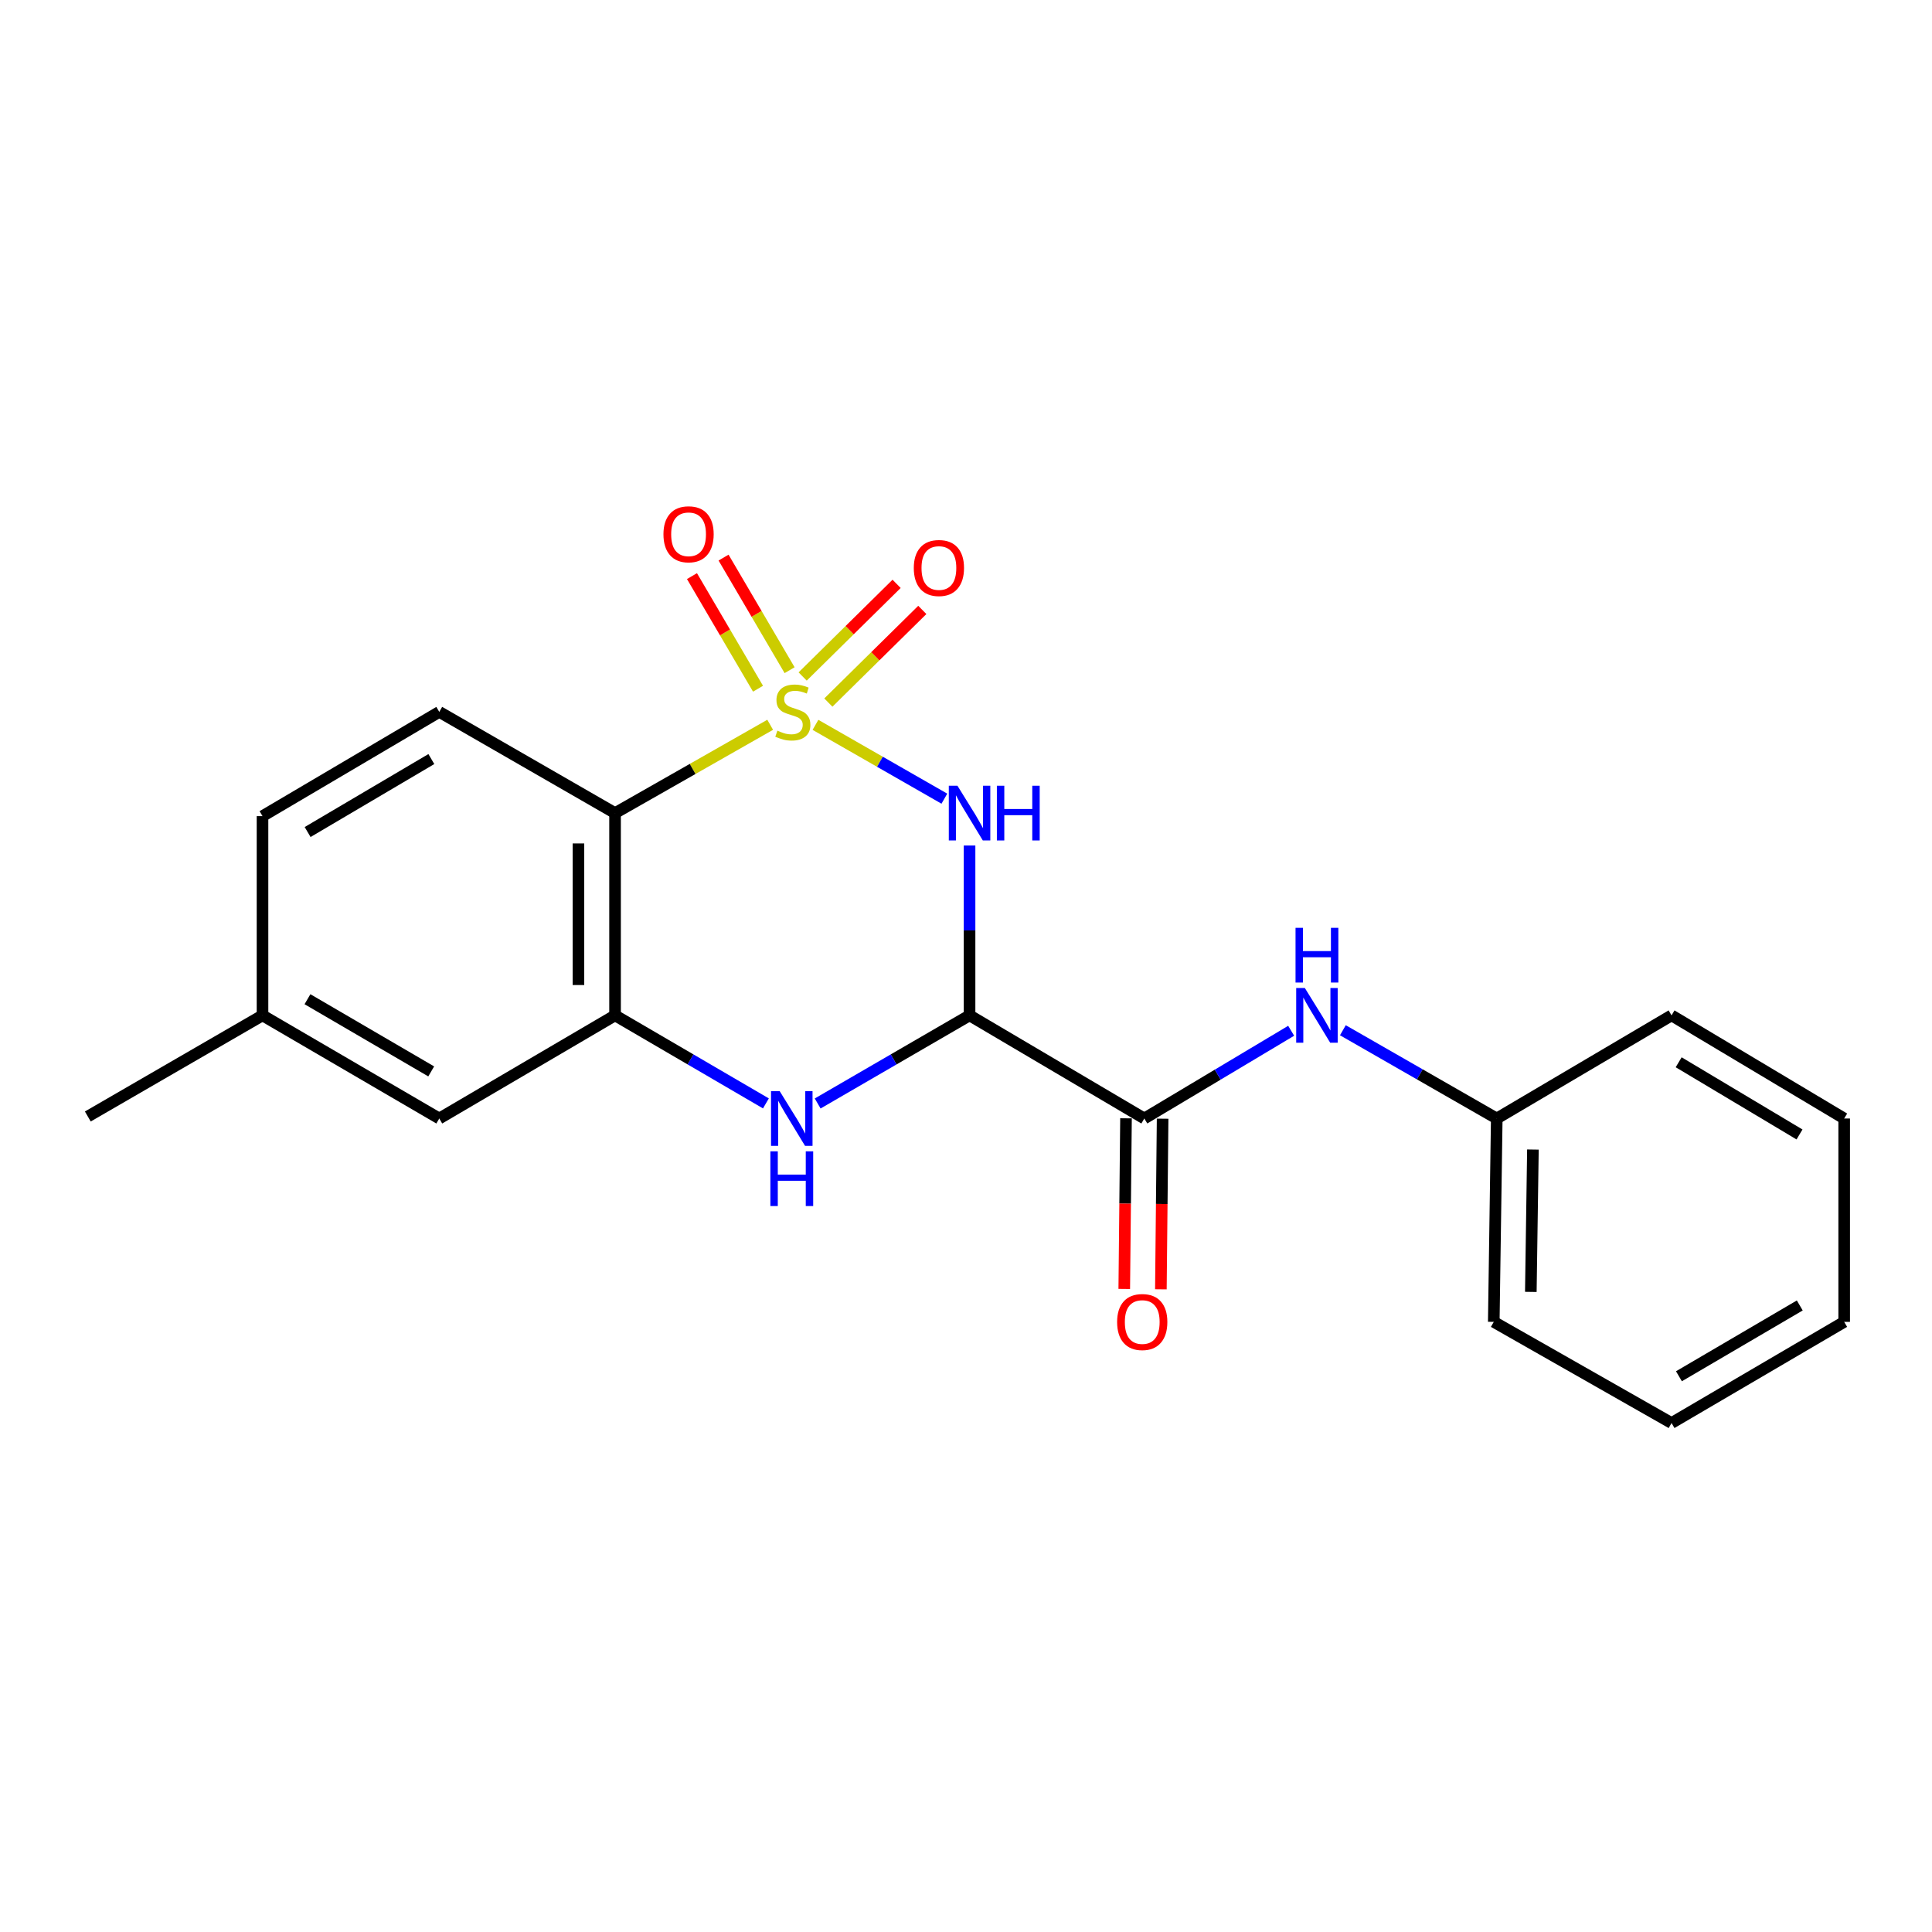 <?xml version='1.0' encoding='iso-8859-1'?>
<svg version='1.1' baseProfile='full'
              xmlns='http://www.w3.org/2000/svg'
                      xmlns:rdkit='http://www.rdkit.org/xml'
                      xmlns:xlink='http://www.w3.org/1999/xlink'
                  xml:space='preserve'
width='1000px' height='1000px' viewBox='0 0 1000 1000'>
<!-- END OF HEADER -->
<rect style='opacity:1.0;fill:#FFFFFF;stroke:none' width='1000' height='1000' x='0' y='0'> </rect>
<path class='bond-0' d='M 422.086,375.18 L 455.446,394.286' style='fill:none;fill-rule:evenodd;stroke:#CCCC00;stroke-width:6px;stroke-linecap:butt;stroke-linejoin:miter;stroke-opacity:1' />
<path class='bond-0' d='M 455.446,394.286 L 488.805,413.393' style='fill:none;fill-rule:evenodd;stroke:#0000FF;stroke-width:6px;stroke-linecap:butt;stroke-linejoin:miter;stroke-opacity:1' />
<path class='bond-2' d='M 398.644,375.147 L 358.498,398.004' style='fill:none;fill-rule:evenodd;stroke:#CCCC00;stroke-width:6px;stroke-linecap:butt;stroke-linejoin:miter;stroke-opacity:1' />
<path class='bond-2' d='M 358.498,398.004 L 318.352,420.86' style='fill:none;fill-rule:evenodd;stroke:#000000;stroke-width:6px;stroke-linecap:butt;stroke-linejoin:miter;stroke-opacity:1' />
<path class='bond-6' d='M 408.698,346.889 L 391.605,317.749' style='fill:none;fill-rule:evenodd;stroke:#CCCC00;stroke-width:6px;stroke-linecap:butt;stroke-linejoin:miter;stroke-opacity:1' />
<path class='bond-6' d='M 391.605,317.749 L 374.512,288.608' style='fill:none;fill-rule:evenodd;stroke:#FF0000;stroke-width:6px;stroke-linecap:butt;stroke-linejoin:miter;stroke-opacity:1' />
<path class='bond-6' d='M 392.351,356.478 L 375.258,327.337' style='fill:none;fill-rule:evenodd;stroke:#CCCC00;stroke-width:6px;stroke-linecap:butt;stroke-linejoin:miter;stroke-opacity:1' />
<path class='bond-6' d='M 375.258,327.337 L 358.165,298.196' style='fill:none;fill-rule:evenodd;stroke:#FF0000;stroke-width:6px;stroke-linecap:butt;stroke-linejoin:miter;stroke-opacity:1' />
<path class='bond-7' d='M 428.759,363.646 L 453.073,339.671' style='fill:none;fill-rule:evenodd;stroke:#CCCC00;stroke-width:6px;stroke-linecap:butt;stroke-linejoin:miter;stroke-opacity:1' />
<path class='bond-7' d='M 453.073,339.671 L 477.387,315.696' style='fill:none;fill-rule:evenodd;stroke:#FF0000;stroke-width:6px;stroke-linecap:butt;stroke-linejoin:miter;stroke-opacity:1' />
<path class='bond-7' d='M 415.453,350.152 L 439.766,326.177' style='fill:none;fill-rule:evenodd;stroke:#CCCC00;stroke-width:6px;stroke-linecap:butt;stroke-linejoin:miter;stroke-opacity:1' />
<path class='bond-7' d='M 439.766,326.177 L 464.08,302.201' style='fill:none;fill-rule:evenodd;stroke:#FF0000;stroke-width:6px;stroke-linecap:butt;stroke-linejoin:miter;stroke-opacity:1' />
<path class='bond-1' d='M 501.842,437.637 L 501.842,481.596' style='fill:none;fill-rule:evenodd;stroke:#0000FF;stroke-width:6px;stroke-linecap:butt;stroke-linejoin:miter;stroke-opacity:1' />
<path class='bond-1' d='M 501.842,481.596 L 501.842,525.555' style='fill:none;fill-rule:evenodd;stroke:#000000;stroke-width:6px;stroke-linecap:butt;stroke-linejoin:miter;stroke-opacity:1' />
<path class='bond-5' d='M 501.842,525.555 L 592.293,578.934' style='fill:none;fill-rule:evenodd;stroke:#000000;stroke-width:6px;stroke-linecap:butt;stroke-linejoin:miter;stroke-opacity:1' />
<path class='bond-21' d='M 501.842,525.555 L 462.533,548.358' style='fill:none;fill-rule:evenodd;stroke:#000000;stroke-width:6px;stroke-linecap:butt;stroke-linejoin:miter;stroke-opacity:1' />
<path class='bond-21' d='M 462.533,548.358 L 423.223,571.161' style='fill:none;fill-rule:evenodd;stroke:#0000FF;stroke-width:6px;stroke-linecap:butt;stroke-linejoin:miter;stroke-opacity:1' />
<path class='bond-4' d='M 318.352,420.86 L 318.352,525.555' style='fill:none;fill-rule:evenodd;stroke:#000000;stroke-width:6px;stroke-linecap:butt;stroke-linejoin:miter;stroke-opacity:1' />
<path class='bond-4' d='M 299.401,436.564 L 299.401,509.851' style='fill:none;fill-rule:evenodd;stroke:#000000;stroke-width:6px;stroke-linecap:butt;stroke-linejoin:miter;stroke-opacity:1' />
<path class='bond-9' d='M 318.352,420.86 L 227.365,368.47' style='fill:none;fill-rule:evenodd;stroke:#000000;stroke-width:6px;stroke-linecap:butt;stroke-linejoin:miter;stroke-opacity:1' />
<path class='bond-3' d='M 396.436,571.122 L 357.394,548.338' style='fill:none;fill-rule:evenodd;stroke:#0000FF;stroke-width:6px;stroke-linecap:butt;stroke-linejoin:miter;stroke-opacity:1' />
<path class='bond-3' d='M 357.394,548.338 L 318.352,525.555' style='fill:none;fill-rule:evenodd;stroke:#000000;stroke-width:6px;stroke-linecap:butt;stroke-linejoin:miter;stroke-opacity:1' />
<path class='bond-10' d='M 318.352,525.555 L 227.365,578.934' style='fill:none;fill-rule:evenodd;stroke:#000000;stroke-width:6px;stroke-linecap:butt;stroke-linejoin:miter;stroke-opacity:1' />
<path class='bond-8' d='M 592.293,578.934 L 630.299,556.23' style='fill:none;fill-rule:evenodd;stroke:#000000;stroke-width:6px;stroke-linecap:butt;stroke-linejoin:miter;stroke-opacity:1' />
<path class='bond-8' d='M 630.299,556.23 L 668.305,533.525' style='fill:none;fill-rule:evenodd;stroke:#0000FF;stroke-width:6px;stroke-linecap:butt;stroke-linejoin:miter;stroke-opacity:1' />
<path class='bond-11' d='M 582.817,578.838 L 582.367,622.994' style='fill:none;fill-rule:evenodd;stroke:#000000;stroke-width:6px;stroke-linecap:butt;stroke-linejoin:miter;stroke-opacity:1' />
<path class='bond-11' d='M 582.367,622.994 L 581.916,667.15' style='fill:none;fill-rule:evenodd;stroke:#FF0000;stroke-width:6px;stroke-linecap:butt;stroke-linejoin:miter;stroke-opacity:1' />
<path class='bond-11' d='M 601.768,579.031 L 601.317,623.187' style='fill:none;fill-rule:evenodd;stroke:#000000;stroke-width:6px;stroke-linecap:butt;stroke-linejoin:miter;stroke-opacity:1' />
<path class='bond-11' d='M 601.317,623.187 L 600.867,667.343' style='fill:none;fill-rule:evenodd;stroke:#FF0000;stroke-width:6px;stroke-linecap:butt;stroke-linejoin:miter;stroke-opacity:1' />
<path class='bond-12' d='M 695.07,533.253 L 734.895,556.094' style='fill:none;fill-rule:evenodd;stroke:#0000FF;stroke-width:6px;stroke-linecap:butt;stroke-linejoin:miter;stroke-opacity:1' />
<path class='bond-12' d='M 734.895,556.094 L 774.719,578.934' style='fill:none;fill-rule:evenodd;stroke:#000000;stroke-width:6px;stroke-linecap:butt;stroke-linejoin:miter;stroke-opacity:1' />
<path class='bond-13' d='M 227.365,368.47 L 135.873,422.429' style='fill:none;fill-rule:evenodd;stroke:#000000;stroke-width:6px;stroke-linecap:butt;stroke-linejoin:miter;stroke-opacity:1' />
<path class='bond-13' d='M 223.269,392.888 L 159.224,430.659' style='fill:none;fill-rule:evenodd;stroke:#000000;stroke-width:6px;stroke-linecap:butt;stroke-linejoin:miter;stroke-opacity:1' />
<path class='bond-22' d='M 227.365,578.934 L 135.873,525.555' style='fill:none;fill-rule:evenodd;stroke:#000000;stroke-width:6px;stroke-linecap:butt;stroke-linejoin:miter;stroke-opacity:1' />
<path class='bond-22' d='M 223.192,554.559 L 159.147,517.193' style='fill:none;fill-rule:evenodd;stroke:#000000;stroke-width:6px;stroke-linecap:butt;stroke-linejoin:miter;stroke-opacity:1' />
<path class='bond-16' d='M 774.719,578.934 L 773.172,684.198' style='fill:none;fill-rule:evenodd;stroke:#000000;stroke-width:6px;stroke-linecap:butt;stroke-linejoin:miter;stroke-opacity:1' />
<path class='bond-16' d='M 793.436,595.003 L 792.353,668.687' style='fill:none;fill-rule:evenodd;stroke:#000000;stroke-width:6px;stroke-linecap:butt;stroke-linejoin:miter;stroke-opacity:1' />
<path class='bond-17' d='M 774.719,578.934 L 865.19,525.555' style='fill:none;fill-rule:evenodd;stroke:#000000;stroke-width:6px;stroke-linecap:butt;stroke-linejoin:miter;stroke-opacity:1' />
<path class='bond-14' d='M 135.873,422.429 L 135.873,525.555' style='fill:none;fill-rule:evenodd;stroke:#000000;stroke-width:6px;stroke-linecap:butt;stroke-linejoin:miter;stroke-opacity:1' />
<path class='bond-15' d='M 135.873,525.555 L 45.455,577.892' style='fill:none;fill-rule:evenodd;stroke:#000000;stroke-width:6px;stroke-linecap:butt;stroke-linejoin:miter;stroke-opacity:1' />
<path class='bond-19' d='M 773.172,684.198 L 865.19,736.556' style='fill:none;fill-rule:evenodd;stroke:#000000;stroke-width:6px;stroke-linecap:butt;stroke-linejoin:miter;stroke-opacity:1' />
<path class='bond-18' d='M 865.19,525.555 L 954.545,578.934' style='fill:none;fill-rule:evenodd;stroke:#000000;stroke-width:6px;stroke-linecap:butt;stroke-linejoin:miter;stroke-opacity:1' />
<path class='bond-18' d='M 868.875,549.831 L 931.423,587.197' style='fill:none;fill-rule:evenodd;stroke:#000000;stroke-width:6px;stroke-linecap:butt;stroke-linejoin:miter;stroke-opacity:1' />
<path class='bond-20' d='M 954.545,578.934 L 954.545,684.198' style='fill:none;fill-rule:evenodd;stroke:#000000;stroke-width:6px;stroke-linecap:butt;stroke-linejoin:miter;stroke-opacity:1' />
<path class='bond-23' d='M 865.19,736.556 L 954.545,684.198' style='fill:none;fill-rule:evenodd;stroke:#000000;stroke-width:6px;stroke-linecap:butt;stroke-linejoin:miter;stroke-opacity:1' />
<path class='bond-23' d='M 869.013,712.351 L 931.561,675.701' style='fill:none;fill-rule:evenodd;stroke:#000000;stroke-width:6px;stroke-linecap:butt;stroke-linejoin:miter;stroke-opacity:1' />
<path  class='atom-0' d='M 402.371 378.19
Q 402.691 378.31, 404.011 378.87
Q 405.331 379.43, 406.771 379.79
Q 408.251 380.11, 409.691 380.11
Q 412.371 380.11, 413.931 378.83
Q 415.491 377.51, 415.491 375.23
Q 415.491 373.67, 414.691 372.71
Q 413.931 371.75, 412.731 371.23
Q 411.531 370.71, 409.531 370.11
Q 407.011 369.35, 405.491 368.63
Q 404.011 367.91, 402.931 366.39
Q 401.891 364.87, 401.891 362.31
Q 401.891 358.75, 404.291 356.55
Q 406.731 354.35, 411.531 354.35
Q 414.811 354.35, 418.531 355.91
L 417.611 358.99
Q 414.211 357.59, 411.651 357.59
Q 408.891 357.59, 407.371 358.75
Q 405.851 359.87, 405.891 361.83
Q 405.891 363.35, 406.651 364.27
Q 407.451 365.19, 408.571 365.71
Q 409.731 366.23, 411.651 366.83
Q 414.211 367.63, 415.731 368.43
Q 417.251 369.23, 418.331 370.87
Q 419.451 372.47, 419.451 375.23
Q 419.451 379.15, 416.811 381.27
Q 414.211 383.35, 409.851 383.35
Q 407.331 383.35, 405.411 382.79
Q 403.531 382.27, 401.291 381.35
L 402.371 378.19
' fill='#CCCC00'/>
<path  class='atom-1' d='M 495.582 406.7
L 504.862 421.7
Q 505.782 423.18, 507.262 425.86
Q 508.742 428.54, 508.822 428.7
L 508.822 406.7
L 512.582 406.7
L 512.582 435.02
L 508.702 435.02
L 498.742 418.62
Q 497.582 416.7, 496.342 414.5
Q 495.142 412.3, 494.782 411.62
L 494.782 435.02
L 491.102 435.02
L 491.102 406.7
L 495.582 406.7
' fill='#0000FF'/>
<path  class='atom-1' d='M 515.982 406.7
L 519.822 406.7
L 519.822 418.74
L 534.302 418.74
L 534.302 406.7
L 538.142 406.7
L 538.142 435.02
L 534.302 435.02
L 534.302 421.94
L 519.822 421.94
L 519.822 435.02
L 515.982 435.02
L 515.982 406.7
' fill='#0000FF'/>
<path  class='atom-4' d='M 403.564 564.774
L 412.844 579.774
Q 413.764 581.254, 415.244 583.934
Q 416.724 586.614, 416.804 586.774
L 416.804 564.774
L 420.564 564.774
L 420.564 593.094
L 416.684 593.094
L 406.724 576.694
Q 405.564 574.774, 404.324 572.574
Q 403.124 570.374, 402.764 569.694
L 402.764 593.094
L 399.084 593.094
L 399.084 564.774
L 403.564 564.774
' fill='#0000FF'/>
<path  class='atom-4' d='M 398.744 595.926
L 402.584 595.926
L 402.584 607.966
L 417.064 607.966
L 417.064 595.926
L 420.904 595.926
L 420.904 624.246
L 417.064 624.246
L 417.064 611.166
L 402.584 611.166
L 402.584 624.246
L 398.744 624.246
L 398.744 595.926
' fill='#0000FF'/>
<path  class='atom-7' d='M 343.402 276.542
Q 343.402 269.742, 346.762 265.942
Q 350.122 262.142, 356.402 262.142
Q 362.682 262.142, 366.042 265.942
Q 369.402 269.742, 369.402 276.542
Q 369.402 283.422, 366.002 287.342
Q 362.602 291.222, 356.402 291.222
Q 350.162 291.222, 346.762 287.342
Q 343.402 283.462, 343.402 276.542
M 356.402 288.022
Q 360.722 288.022, 363.042 285.142
Q 365.402 282.222, 365.402 276.542
Q 365.402 270.982, 363.042 268.182
Q 360.722 265.342, 356.402 265.342
Q 352.082 265.342, 349.722 268.142
Q 347.402 270.942, 347.402 276.542
Q 347.402 282.262, 349.722 285.142
Q 352.082 288.022, 356.402 288.022
' fill='#FF0000'/>
<path  class='atom-8' d='M 472.976 293.998
Q 472.976 287.198, 476.336 283.398
Q 479.696 279.598, 485.976 279.598
Q 492.256 279.598, 495.616 283.398
Q 498.976 287.198, 498.976 293.998
Q 498.976 300.878, 495.576 304.798
Q 492.176 308.678, 485.976 308.678
Q 479.736 308.678, 476.336 304.798
Q 472.976 300.918, 472.976 293.998
M 485.976 305.478
Q 490.296 305.478, 492.616 302.598
Q 494.976 299.678, 494.976 293.998
Q 494.976 288.438, 492.616 285.638
Q 490.296 282.798, 485.976 282.798
Q 481.656 282.798, 479.296 285.598
Q 476.976 288.398, 476.976 293.998
Q 476.976 299.718, 479.296 302.598
Q 481.656 305.478, 485.976 305.478
' fill='#FF0000'/>
<path  class='atom-9' d='M 675.388 511.395
L 684.668 526.395
Q 685.588 527.875, 687.068 530.555
Q 688.548 533.235, 688.628 533.395
L 688.628 511.395
L 692.388 511.395
L 692.388 539.715
L 688.508 539.715
L 678.548 523.315
Q 677.388 521.395, 676.148 519.195
Q 674.948 516.995, 674.588 516.315
L 674.588 539.715
L 670.908 539.715
L 670.908 511.395
L 675.388 511.395
' fill='#0000FF'/>
<path  class='atom-9' d='M 670.568 480.243
L 674.408 480.243
L 674.408 492.283
L 688.888 492.283
L 688.888 480.243
L 692.728 480.243
L 692.728 508.563
L 688.888 508.563
L 688.888 495.483
L 674.408 495.483
L 674.408 508.563
L 670.568 508.563
L 670.568 480.243
' fill='#0000FF'/>
<path  class='atom-12' d='M 578.219 684.278
Q 578.219 677.478, 581.579 673.678
Q 584.939 669.878, 591.219 669.878
Q 597.499 669.878, 600.859 673.678
Q 604.219 677.478, 604.219 684.278
Q 604.219 691.158, 600.819 695.078
Q 597.419 698.958, 591.219 698.958
Q 584.979 698.958, 581.579 695.078
Q 578.219 691.198, 578.219 684.278
M 591.219 695.758
Q 595.539 695.758, 597.859 692.878
Q 600.219 689.958, 600.219 684.278
Q 600.219 678.718, 597.859 675.918
Q 595.539 673.078, 591.219 673.078
Q 586.899 673.078, 584.539 675.878
Q 582.219 678.678, 582.219 684.278
Q 582.219 689.998, 584.539 692.878
Q 586.899 695.758, 591.219 695.758
' fill='#FF0000'/>
</svg>
